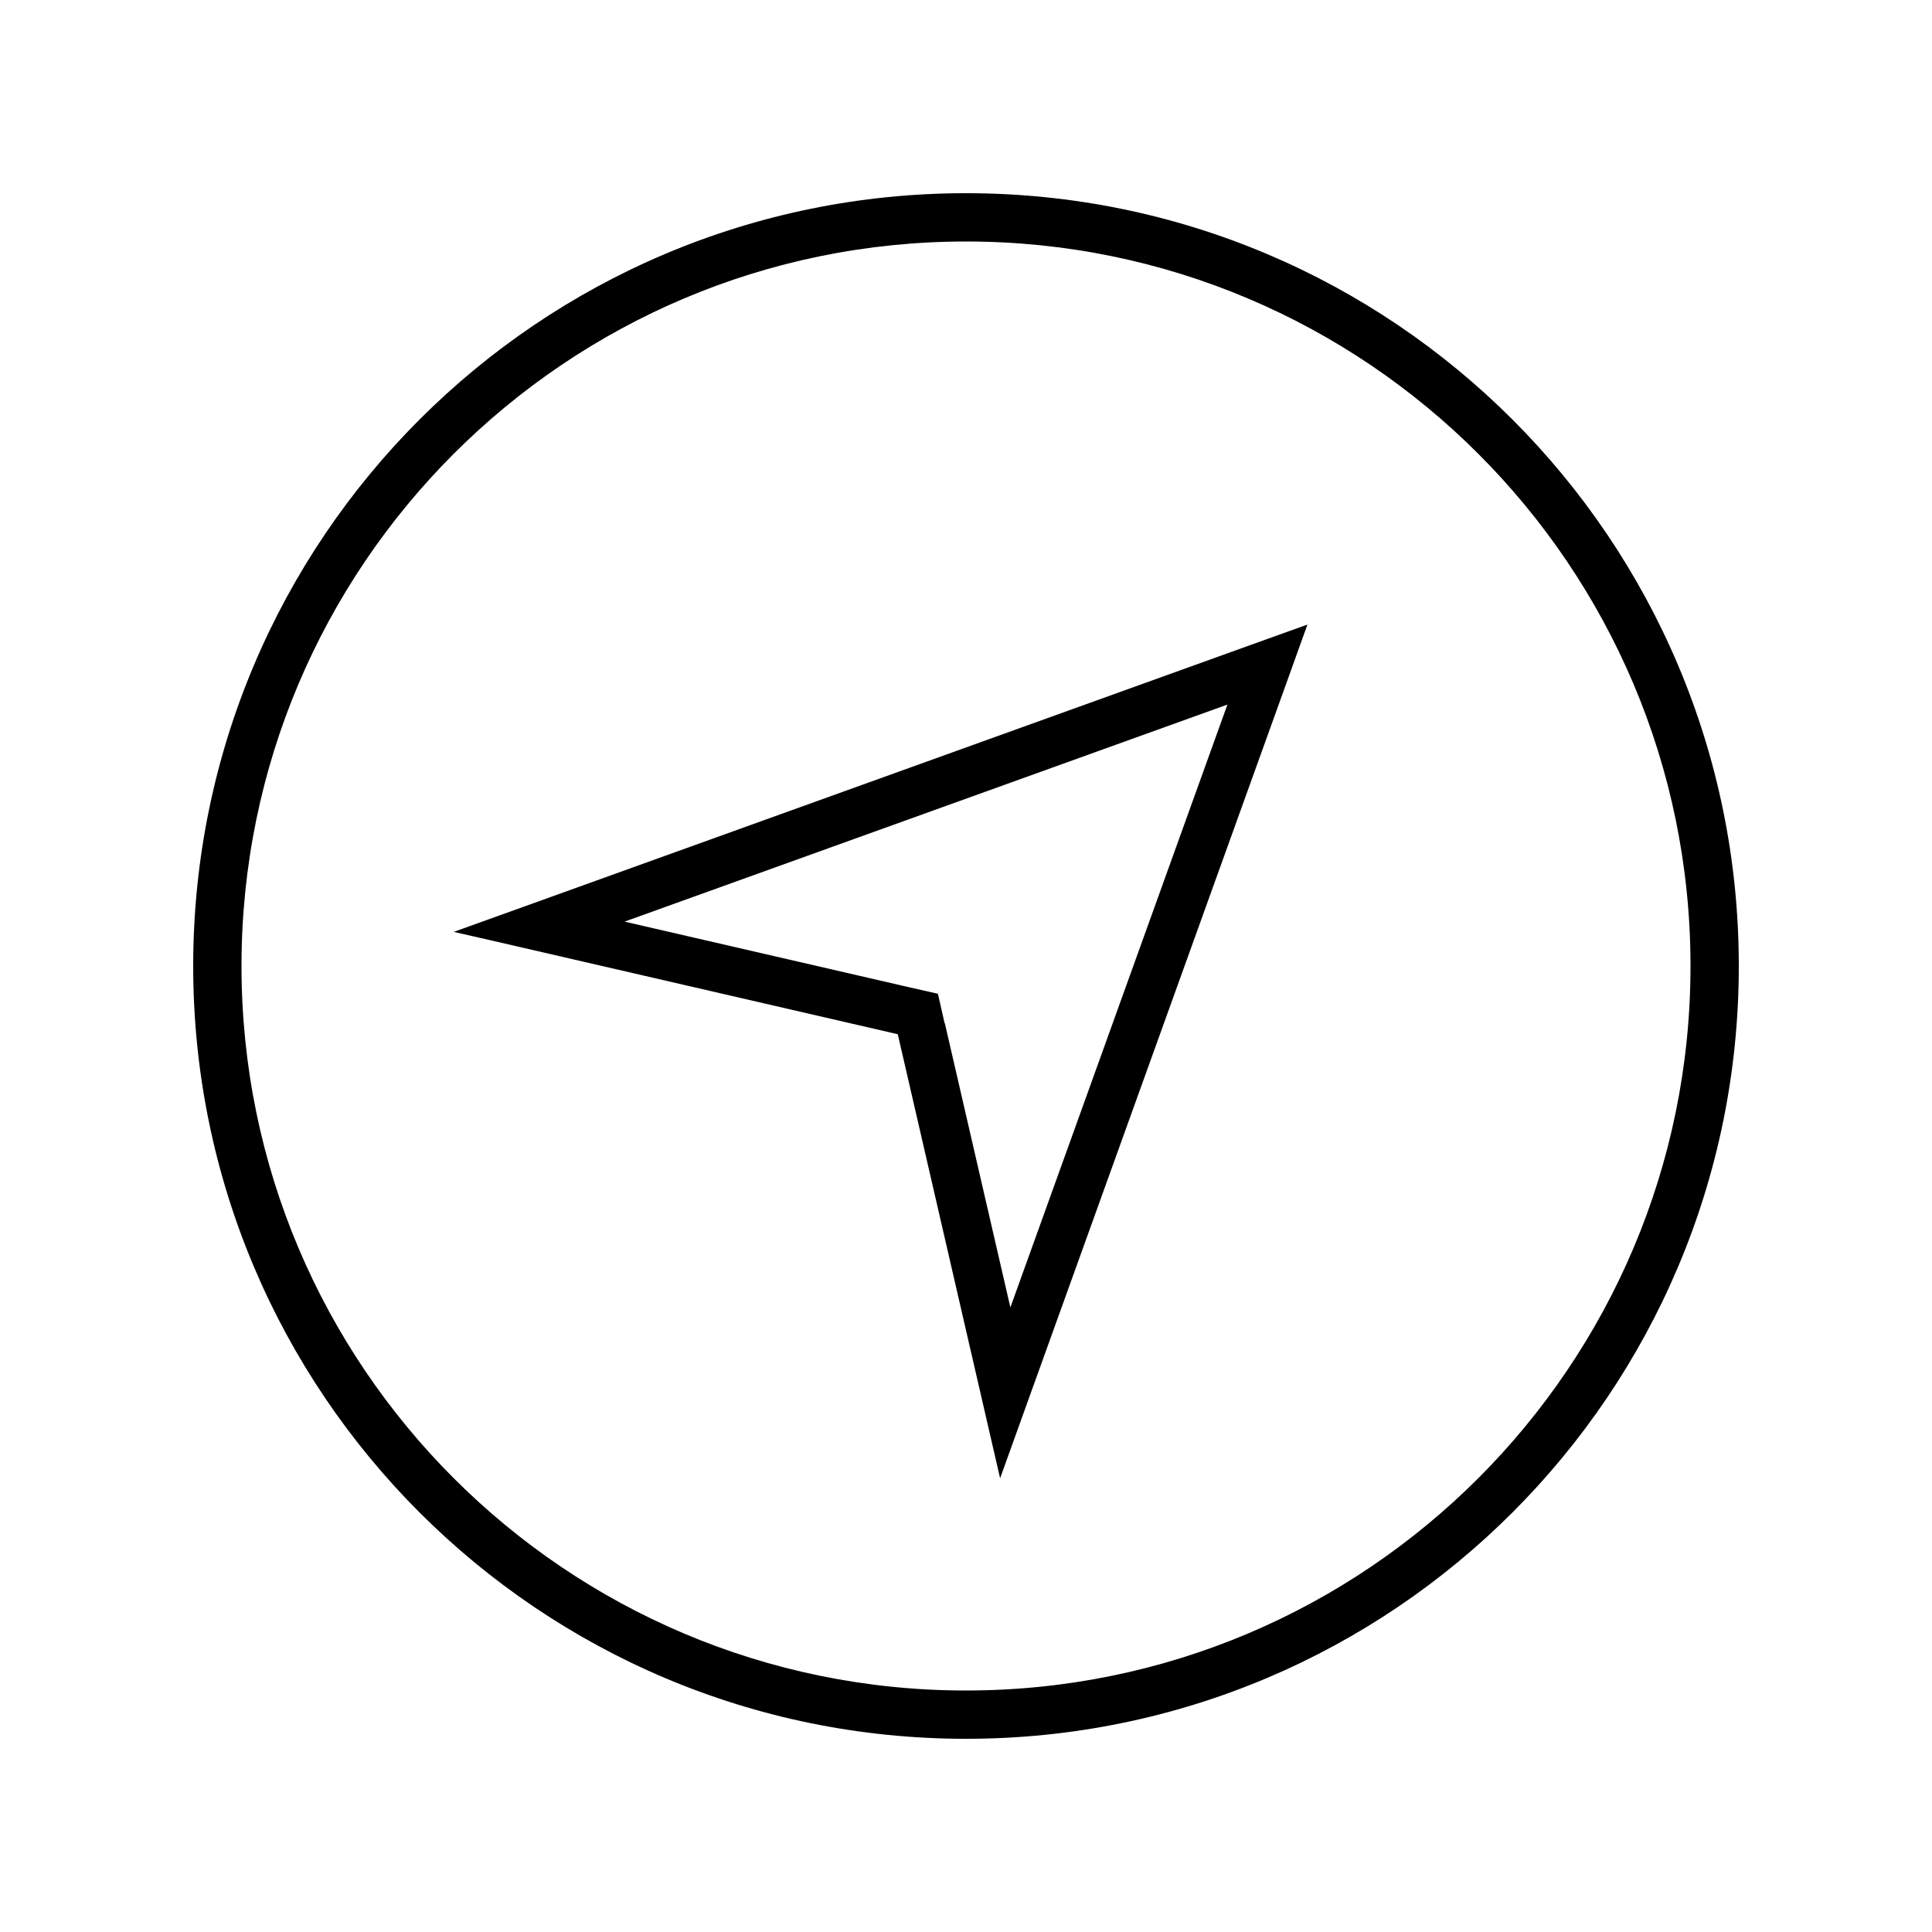 <svg xmlns="http://www.w3.org/2000/svg" viewBox="0 0 640 640"><!--! Font Awesome Pro 7.1.0 by @fontawesome - https://fontawesome.com License - https://fontawesome.com/license (Commercial License) Copyright 2025 Fonticons, Inc. --><path fill="currentColor" d="M560 320C560 187.5 452.5 80 320 80C187.5 80 80 187.5 80 320C80 452.5 187.5 560 320 560C452.5 560 560 452.5 560 320zM64 320C64 178.6 178.6 64 320 64C461.4 64 576 178.6 576 320C576 461.4 461.4 576 320 576C178.6 576 64 461.4 64 320zM313 339L334.7 433.1L406.6 233.4L206.9 305.3L301 327L310.7 329.2L312.9 338.9zM297.4 342.6C203.6 321 154.6 309.6 150.3 308.7L178.1 298.7L413.6 213.9L433.1 206.9L426.1 226.4L341.3 461.9L331.3 489.7C330.3 485.4 319 436.4 297.4 342.6z"/></svg>
